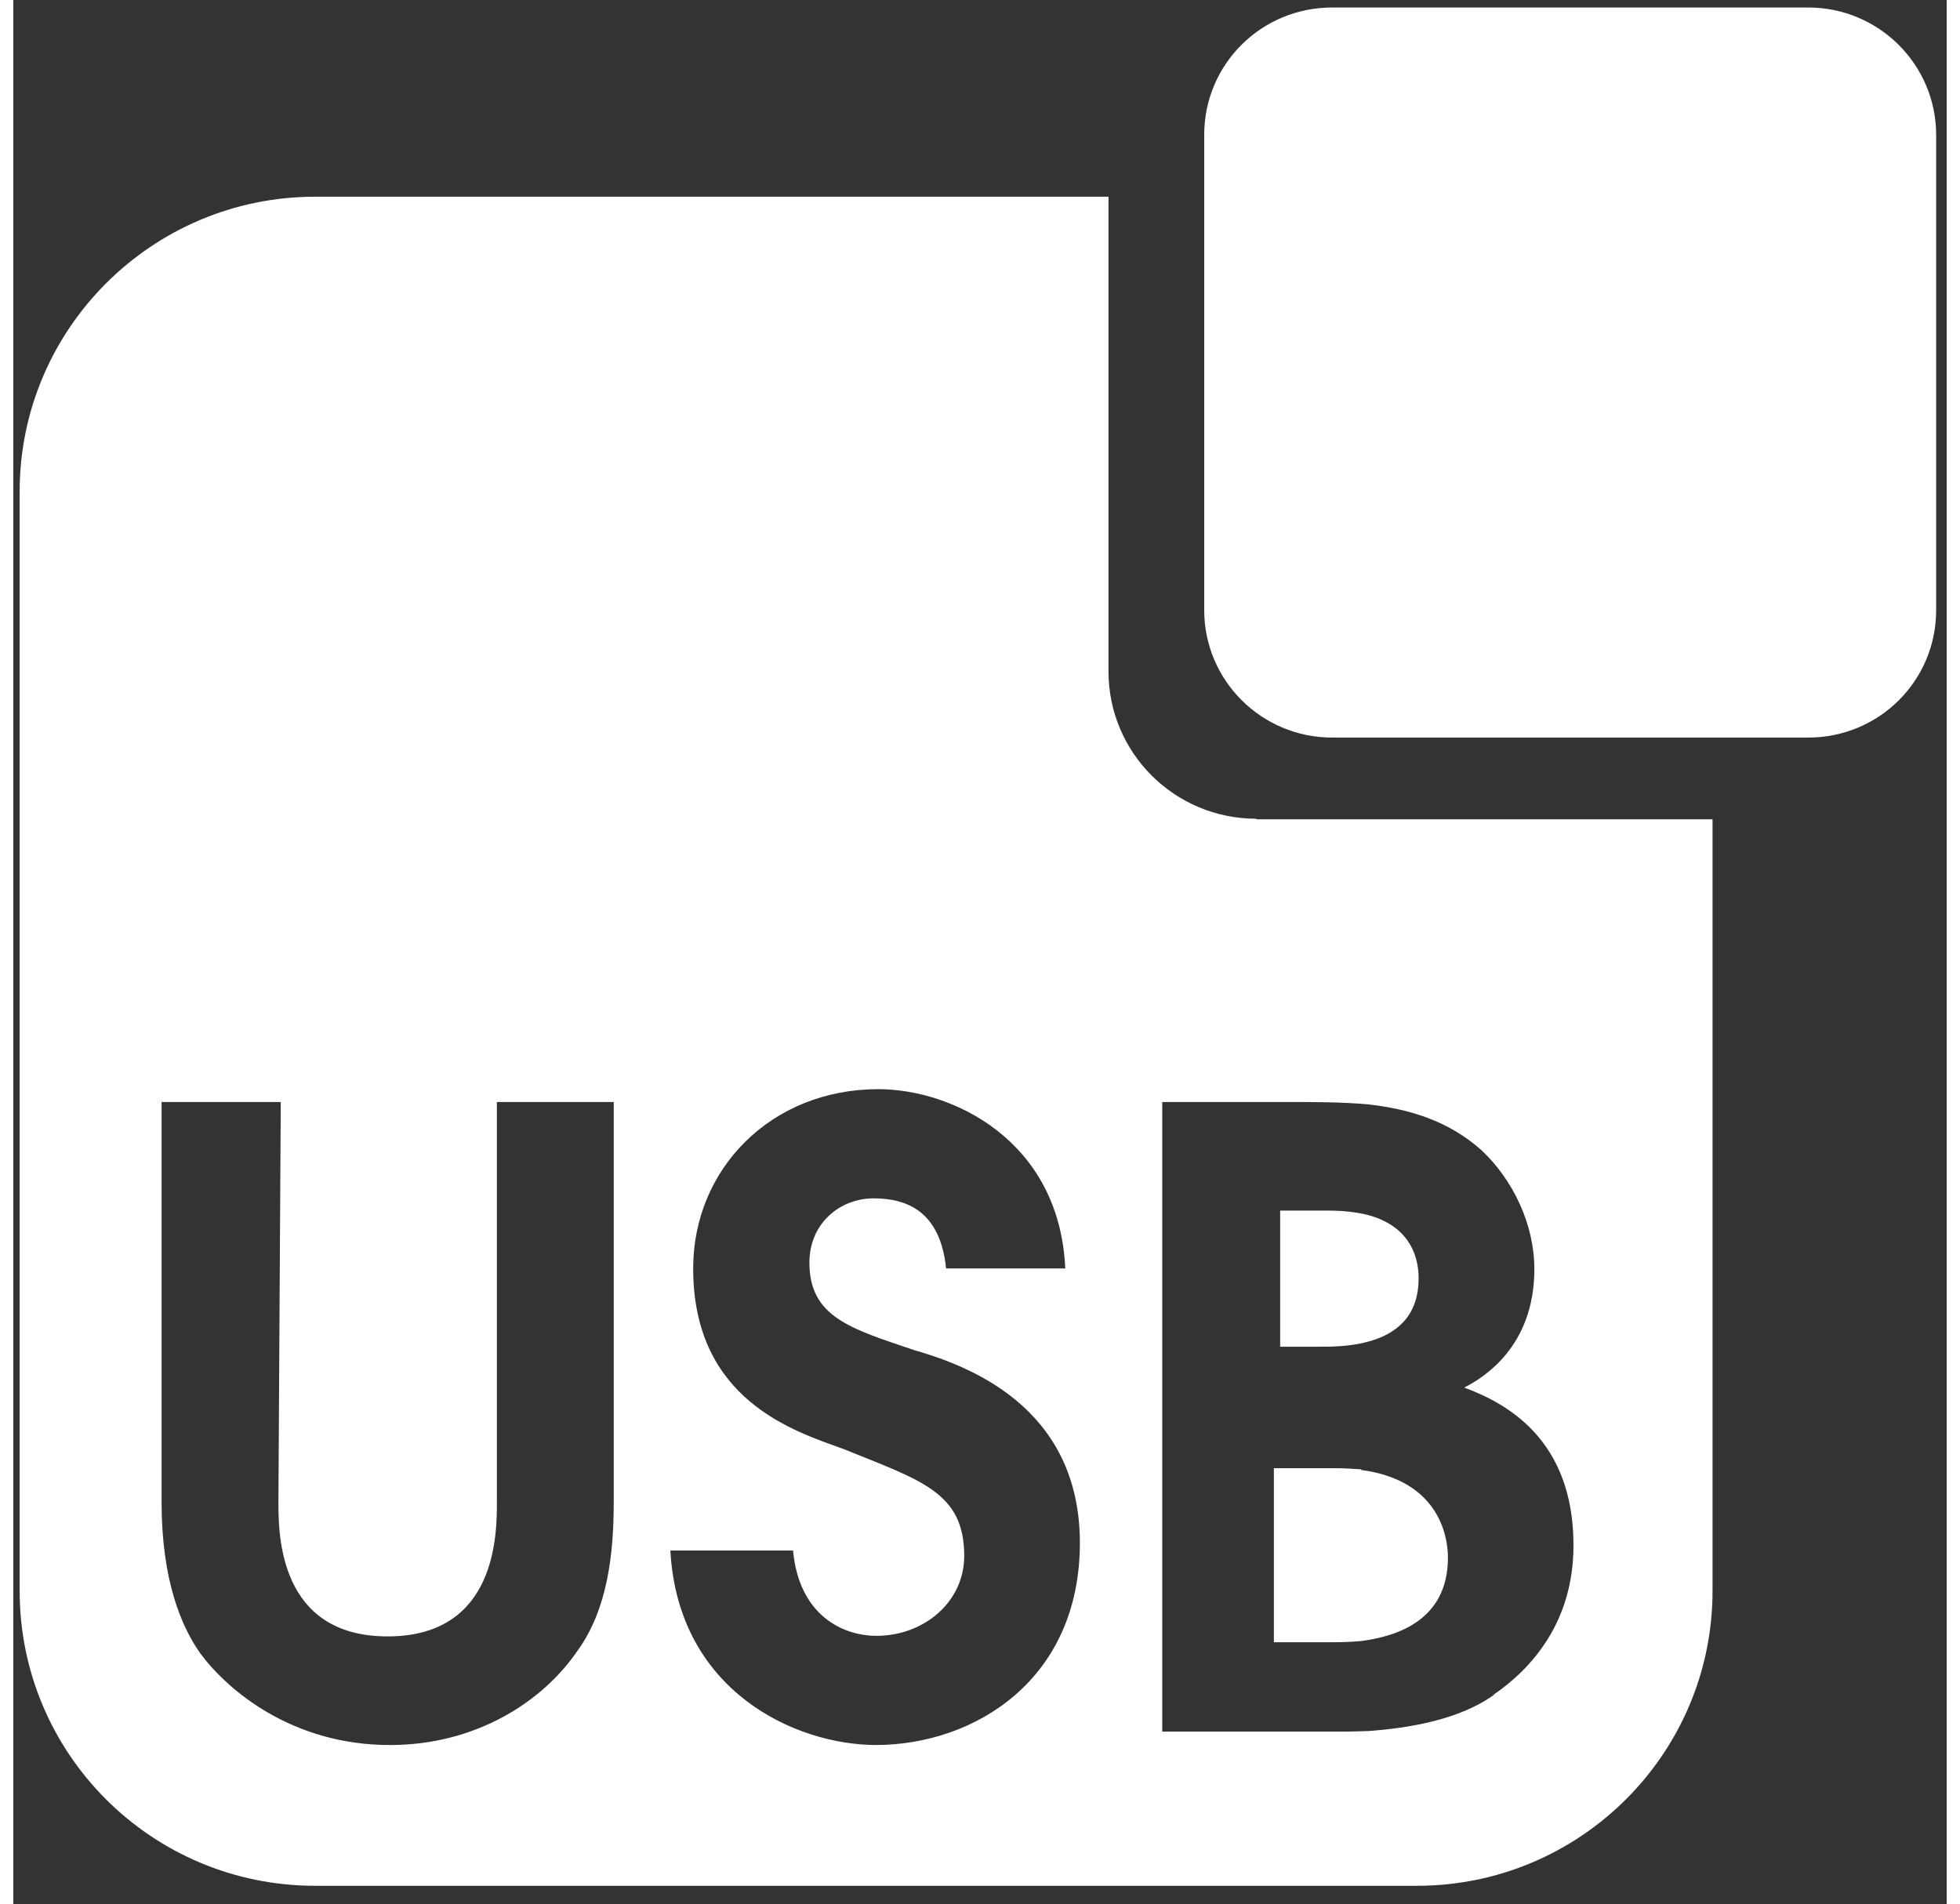 <svg width="67" height="65.103" viewBox="0 0 67 66" fill="none" xmlns="http://www.w3.org/2000/svg">
    <rect x="0" y="0" width="67" height="66" fill="#333333" stroke="none"/>
    <path fill-rule="evenodd" clip-rule="evenodd"
        d="M46.72 50.929C46.437 50.909 46.133 50.889 45.809 50.889H43.684V56.921H45.667C45.89 56.921 46.255 56.921 46.7 56.881C47.935 56.719 49.716 56.172 49.716 53.986C49.716 53.156 49.332 51.294 46.7 50.949"
        fill="#ffffff" />
    <path fill-rule="evenodd" clip-rule="evenodd"
        d="M46.979 46.495C47.85 46.253 48.7 45.686 48.7 44.309C48.7 43.337 48.214 42.467 46.979 42.123C46.595 42.022 46.129 41.961 45.603 41.961H43.902V46.678H45.259C45.664 46.678 46.332 46.678 46.979 46.495Z"
        fill="#ffffff" />
    <path fill-rule="evenodd" clip-rule="evenodd"
        d="M51.314 58.743C50.1 59.614 48.359 59.897 46.962 59.999C46.476 60.019 46.071 60.019 45.707 60.019H39.816V38.196H44.128C45.079 38.196 46.01 38.196 46.942 38.277C48.379 38.439 49.735 38.844 50.889 39.876C51.962 40.888 52.711 42.427 52.711 43.986C52.711 46.678 50.95 47.751 50.282 48.095C51.699 48.621 54.067 49.856 54.067 53.561C54.067 56.193 52.65 57.812 51.294 58.743H51.314ZM29.916 60.484C27.082 60.484 23.034 58.602 22.77 53.743H27.022C27.224 55.95 28.702 56.699 29.916 56.699C31.536 56.699 32.953 55.545 32.953 53.925C32.953 51.719 31.455 51.314 28.763 50.221C27.082 49.613 23.56 48.541 23.56 43.965C23.56 40.524 26.252 37.751 29.977 37.751C32.528 37.751 36.253 39.512 36.455 43.965H32.325C32.123 42.002 30.989 41.536 29.815 41.536C28.641 41.536 27.588 42.407 27.588 43.763C27.588 45.646 29.006 46.05 31.232 46.8C33.054 47.326 36.961 48.743 36.961 53.48C36.961 58.217 33.318 60.484 29.876 60.484H29.916ZM20.807 52.063C20.807 53.824 20.604 55.788 19.531 57.245C18.317 59.007 16.009 60.484 13.053 60.484C9.673 60.484 7.446 58.602 6.494 57.326C5.826 56.395 5.138 54.776 5.138 52.063V38.196H9.268L9.187 52.063C9.187 53.156 9.187 56.719 12.972 56.719C16.758 56.719 16.758 53.156 16.758 52.063V38.196H20.807V52.063ZM43.075 28.378C40.241 28.378 37.953 26.09 37.953 23.276V6.818H10.462C4.814 6.818 0.219 11.393 0.219 17.041V55.14C0.219 60.788 4.794 65.363 10.462 65.363H48.642C54.29 65.363 58.886 60.788 58.886 55.14V28.398H43.075V28.378Z"
        fill="#ffffff" />
    <path fill-rule="evenodd" clip-rule="evenodd"
        d="M66.635 21.151C66.635 23.601 64.651 25.565 62.202 25.565H45.703C43.253 25.565 41.27 23.581 41.27 21.151V4.673C41.27 2.223 43.253 0.26 45.703 0.26H62.202C64.651 0.26 66.635 2.244 66.635 4.673V21.151Z"
        fill="#ffffff" />
</svg>